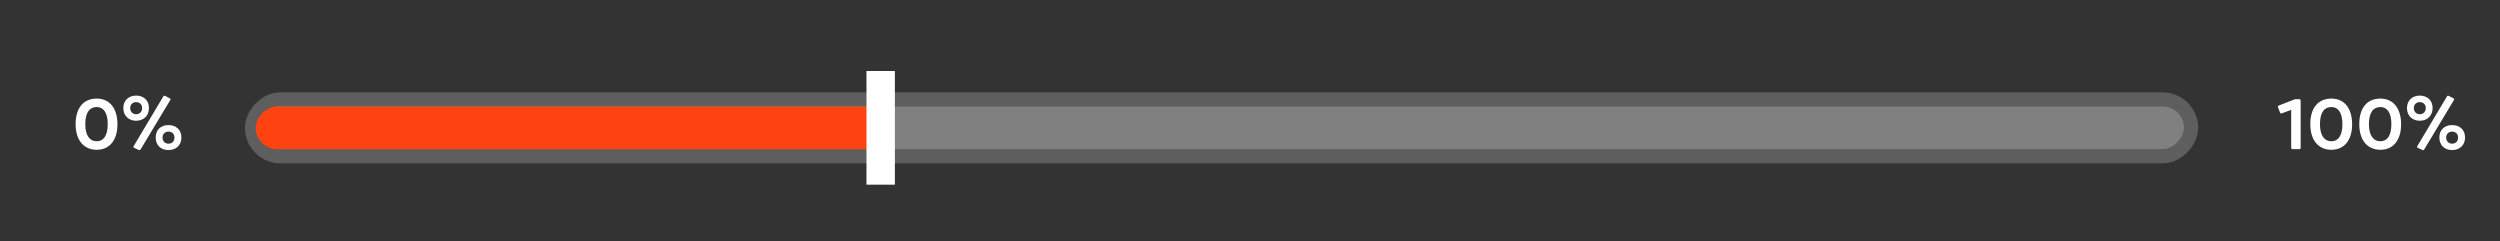 <svg xmlns="http://www.w3.org/2000/svg" width="352" height="34" viewBox="0 0 352 34" fill="none"><rect x="0" y="0" width="352" height="34" fill="#333333" stroke="none"/><rect x="-1" y="1" width="273.011" height="8" rx="4" transform="matrix(1 0 0 -1 36.49 23)" fill="#808080" stroke="#5E5E5E" stroke-width="2"></rect><rect width="90" height="6" rx="3" transform="matrix(1 0 0 -1 36 21)" fill="#FF4310"></rect><line y1="-2" x2="16" y2="-2" transform="matrix(-5.50992e-08 1 1 3.46772e-08 126 10)" stroke="white" stroke-width="4"></line><path d="M13.618 21.09C11.848 21.09 10.648 19.81 10.648 17.48C10.648 15.08 11.848 13.88 13.618 13.88C15.368 13.88 16.528 15.16 16.538 17.49C16.538 19.81 15.368 21.09 13.618 21.09ZM13.628 19.89C14.548 19.89 15.168 19.14 15.168 17.48C15.168 15.84 14.558 15.07 13.618 15.07C12.678 15.07 12.008 15.75 12.008 17.49C12.008 19.13 12.668 19.89 13.628 19.89ZM19.163 17C18.103 17 17.363 16.28 17.363 15.21C17.363 14.16 18.103 13.46 19.163 13.46C20.253 13.46 20.973 14.16 20.973 15.21C20.973 16.28 20.243 17 19.163 17ZM19.793 21.04C19.733 21.14 19.643 21.16 19.543 21.12L18.893 20.82C18.783 20.77 18.763 20.67 18.823 20.57L22.993 13.58C23.053 13.47 23.133 13.45 23.243 13.5L23.903 13.84C24.003 13.89 24.033 13.98 23.973 14.09L19.793 21.04ZM19.163 16.08C19.663 16.08 20.013 15.74 20.013 15.21C20.013 14.72 19.663 14.38 19.163 14.38C18.683 14.38 18.333 14.72 18.333 15.21C18.333 15.74 18.683 16.08 19.163 16.08ZM23.723 21.13C22.633 21.13 21.923 20.43 21.923 19.36C21.923 18.3 22.633 17.61 23.723 17.61C24.813 17.61 25.543 18.3 25.543 19.36C25.543 20.43 24.803 21.13 23.723 21.13ZM23.723 20.23C24.233 20.23 24.563 19.88 24.563 19.36C24.563 18.87 24.233 18.53 23.723 18.53C23.233 18.53 22.883 18.87 22.883 19.36C22.883 19.88 23.233 20.23 23.723 20.23Z" fill="white"></path><path d="M323.741 13.97C323.861 13.97 323.931 14.04 323.931 14.15V20.82C323.931 20.93 323.861 21 323.741 21H322.781C322.661 21 322.601 20.93 322.601 20.82V15.47L321.271 15.96C321.151 16 321.071 15.96 321.031 15.85L320.741 15.1C320.701 14.99 320.741 14.91 320.851 14.86L323.001 14.02C323.081 13.98 323.151 13.97 323.241 13.97H323.741ZM328.261 21.09C326.491 21.09 325.291 19.81 325.291 17.48C325.291 15.08 326.491 13.88 328.261 13.88C330.011 13.88 331.171 15.16 331.181 17.49C331.181 19.81 330.011 21.09 328.261 21.09ZM328.271 19.89C329.191 19.89 329.811 19.14 329.811 17.48C329.811 15.84 329.201 15.07 328.261 15.07C327.321 15.07 326.651 15.75 326.651 17.49C326.651 19.13 327.311 19.89 328.271 19.89ZM335.156 21.09C333.386 21.09 332.186 19.81 332.186 17.48C332.186 15.08 333.386 13.88 335.156 13.88C336.906 13.88 338.066 15.16 338.076 17.49C338.076 19.81 336.906 21.09 335.156 21.09ZM335.166 19.89C336.086 19.89 336.706 19.14 336.706 17.48C336.706 15.84 336.096 15.07 335.156 15.07C334.216 15.07 333.546 15.75 333.546 17.49C333.546 19.13 334.206 19.89 335.166 19.89ZM340.7 17C339.64 17 338.9 16.28 338.9 15.21C338.9 14.16 339.64 13.46 340.7 13.46C341.79 13.46 342.51 14.16 342.51 15.21C342.51 16.28 341.78 17 340.7 17ZM341.33 21.04C341.27 21.14 341.18 21.16 341.08 21.12L340.43 20.82C340.32 20.77 340.3 20.67 340.36 20.57L344.53 13.58C344.59 13.47 344.67 13.45 344.78 13.5L345.44 13.84C345.54 13.89 345.57 13.98 345.51 14.09L341.33 21.04ZM340.7 16.08C341.2 16.08 341.55 15.74 341.55 15.21C341.55 14.72 341.2 14.38 340.7 14.38C340.22 14.38 339.87 14.72 339.87 15.21C339.87 15.74 340.22 16.08 340.7 16.08ZM345.26 21.13C344.17 21.13 343.46 20.43 343.46 19.36C343.46 18.3 344.17 17.61 345.26 17.61C346.35 17.61 347.08 18.3 347.08 19.36C347.08 20.43 346.34 21.13 345.26 21.13ZM345.26 20.23C345.77 20.23 346.1 19.88 346.1 19.36C346.1 18.87 345.77 18.53 345.26 18.53C344.77 18.53 344.42 18.87 344.42 19.36C344.42 19.88 344.77 20.23 345.26 20.23Z" fill="white"></path></svg>